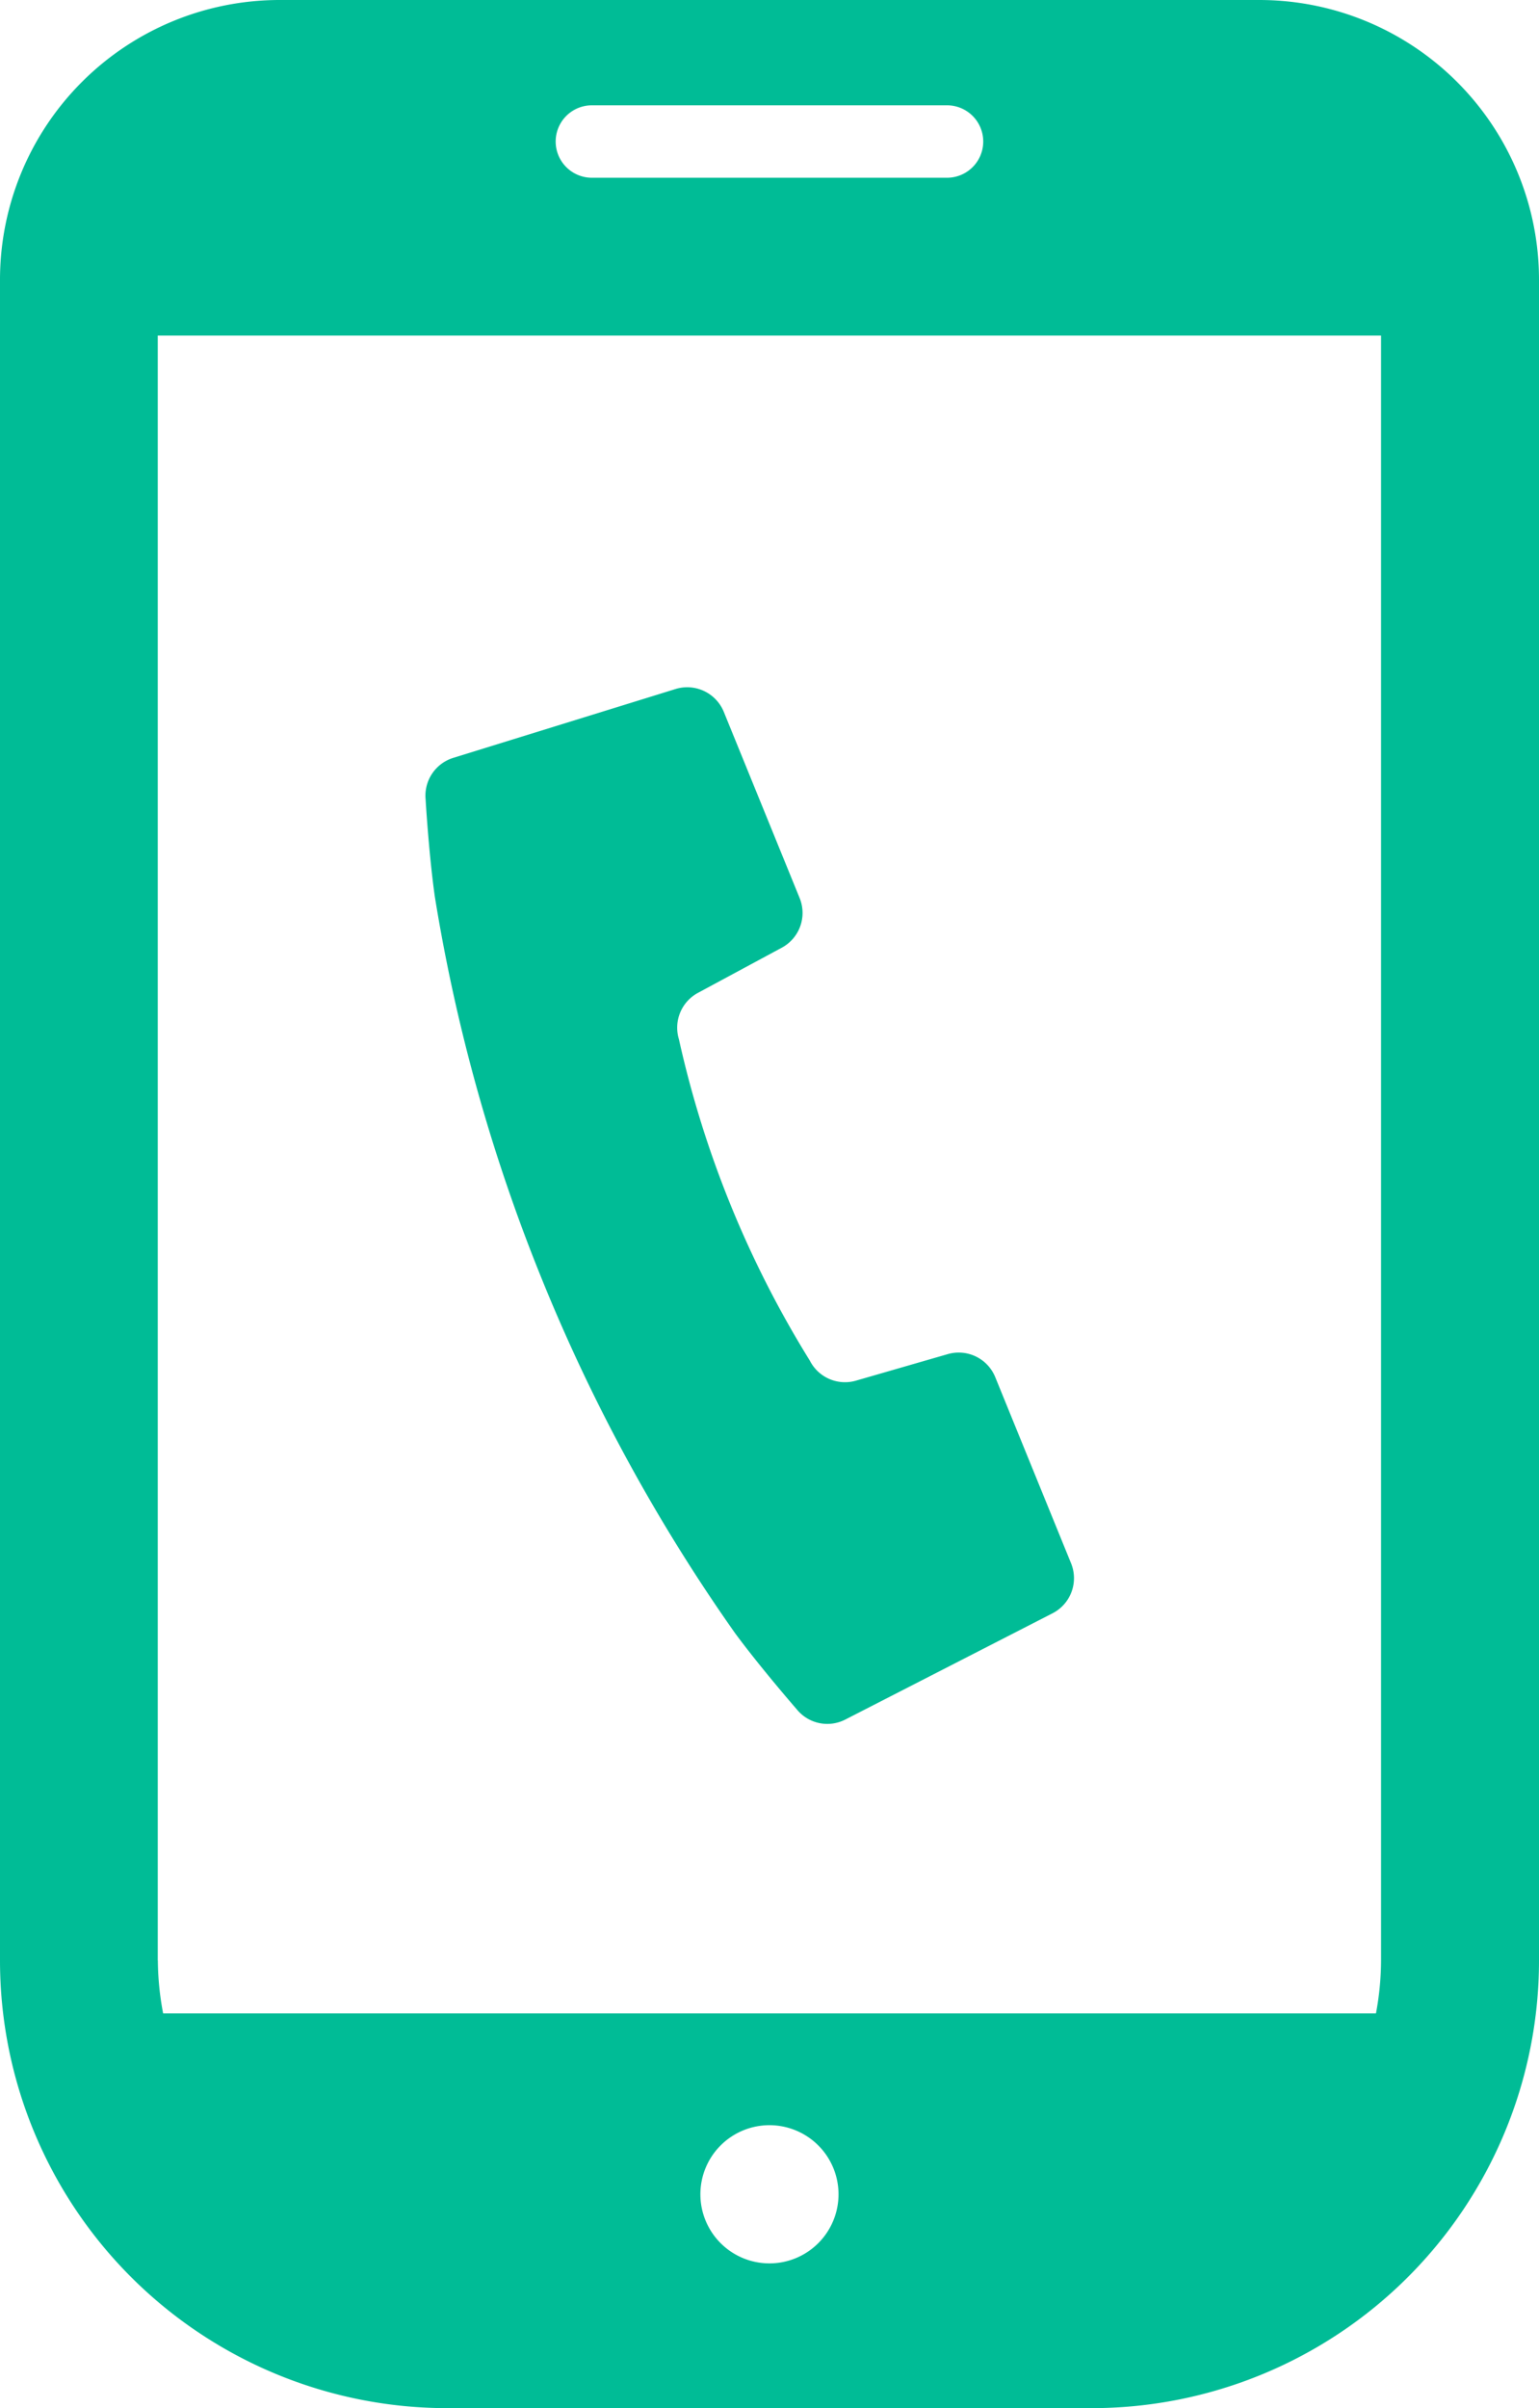 <svg height="26" viewBox="0 0 16.623 26" width="16.623" xmlns="http://www.w3.org/2000/svg"><g fill="#00bc96" transform="translate(-92.328)"><path d="m184.12 152.448a19.044 19.044 0 0 0 2.074 3.792c.279.378.666.822.666.822a.425.425 0 0 0 .526.111l2.238-1.147a.426.426 0 0 0 .2-.539l-.819-2.01a.426.426 0 0 0 -.513-.249l-.99.286a.426.426 0 0 1 -.5-.216 11.176 11.176 0 0 1 -1.414-3.47.427.427 0 0 1 .205-.5l.906-.488a.426.426 0 0 0 .193-.536l-.819-2.01a.427.427 0 0 0 -.521-.247l-2.4.743a.427.427 0 0 0 -.3.447s.034.588.1 1.054a19.068 19.068 0 0 0 1.168 4.157z" transform="translate(-85.927 -138.608)"/><path d="m105.93 0h-10.581a3.021 3.021 0 0 0 -3.021 3.021v18.146a4.833 4.833 0 0 0 4.833 4.833h6.957a4.833 4.833 0 0 0 4.833-4.833v-18.146a3.021 3.021 0 0 0 -3.021-3.021zm-5.291 24.437a.746.746 0 1 1 .746-.746.746.746 0 0 1 -.746.746zm-1.918-23.3h3.836a.391.391 0 0 1 0 .782h-3.836a.391.391 0 0 1 0-.782zm-4.689 20.03v-17.544h13.213v17.544a3.138 3.138 0 0 1 -.055.571h-13.1a3.147 3.147 0 0 1 -.057-.571z"/></g></svg>